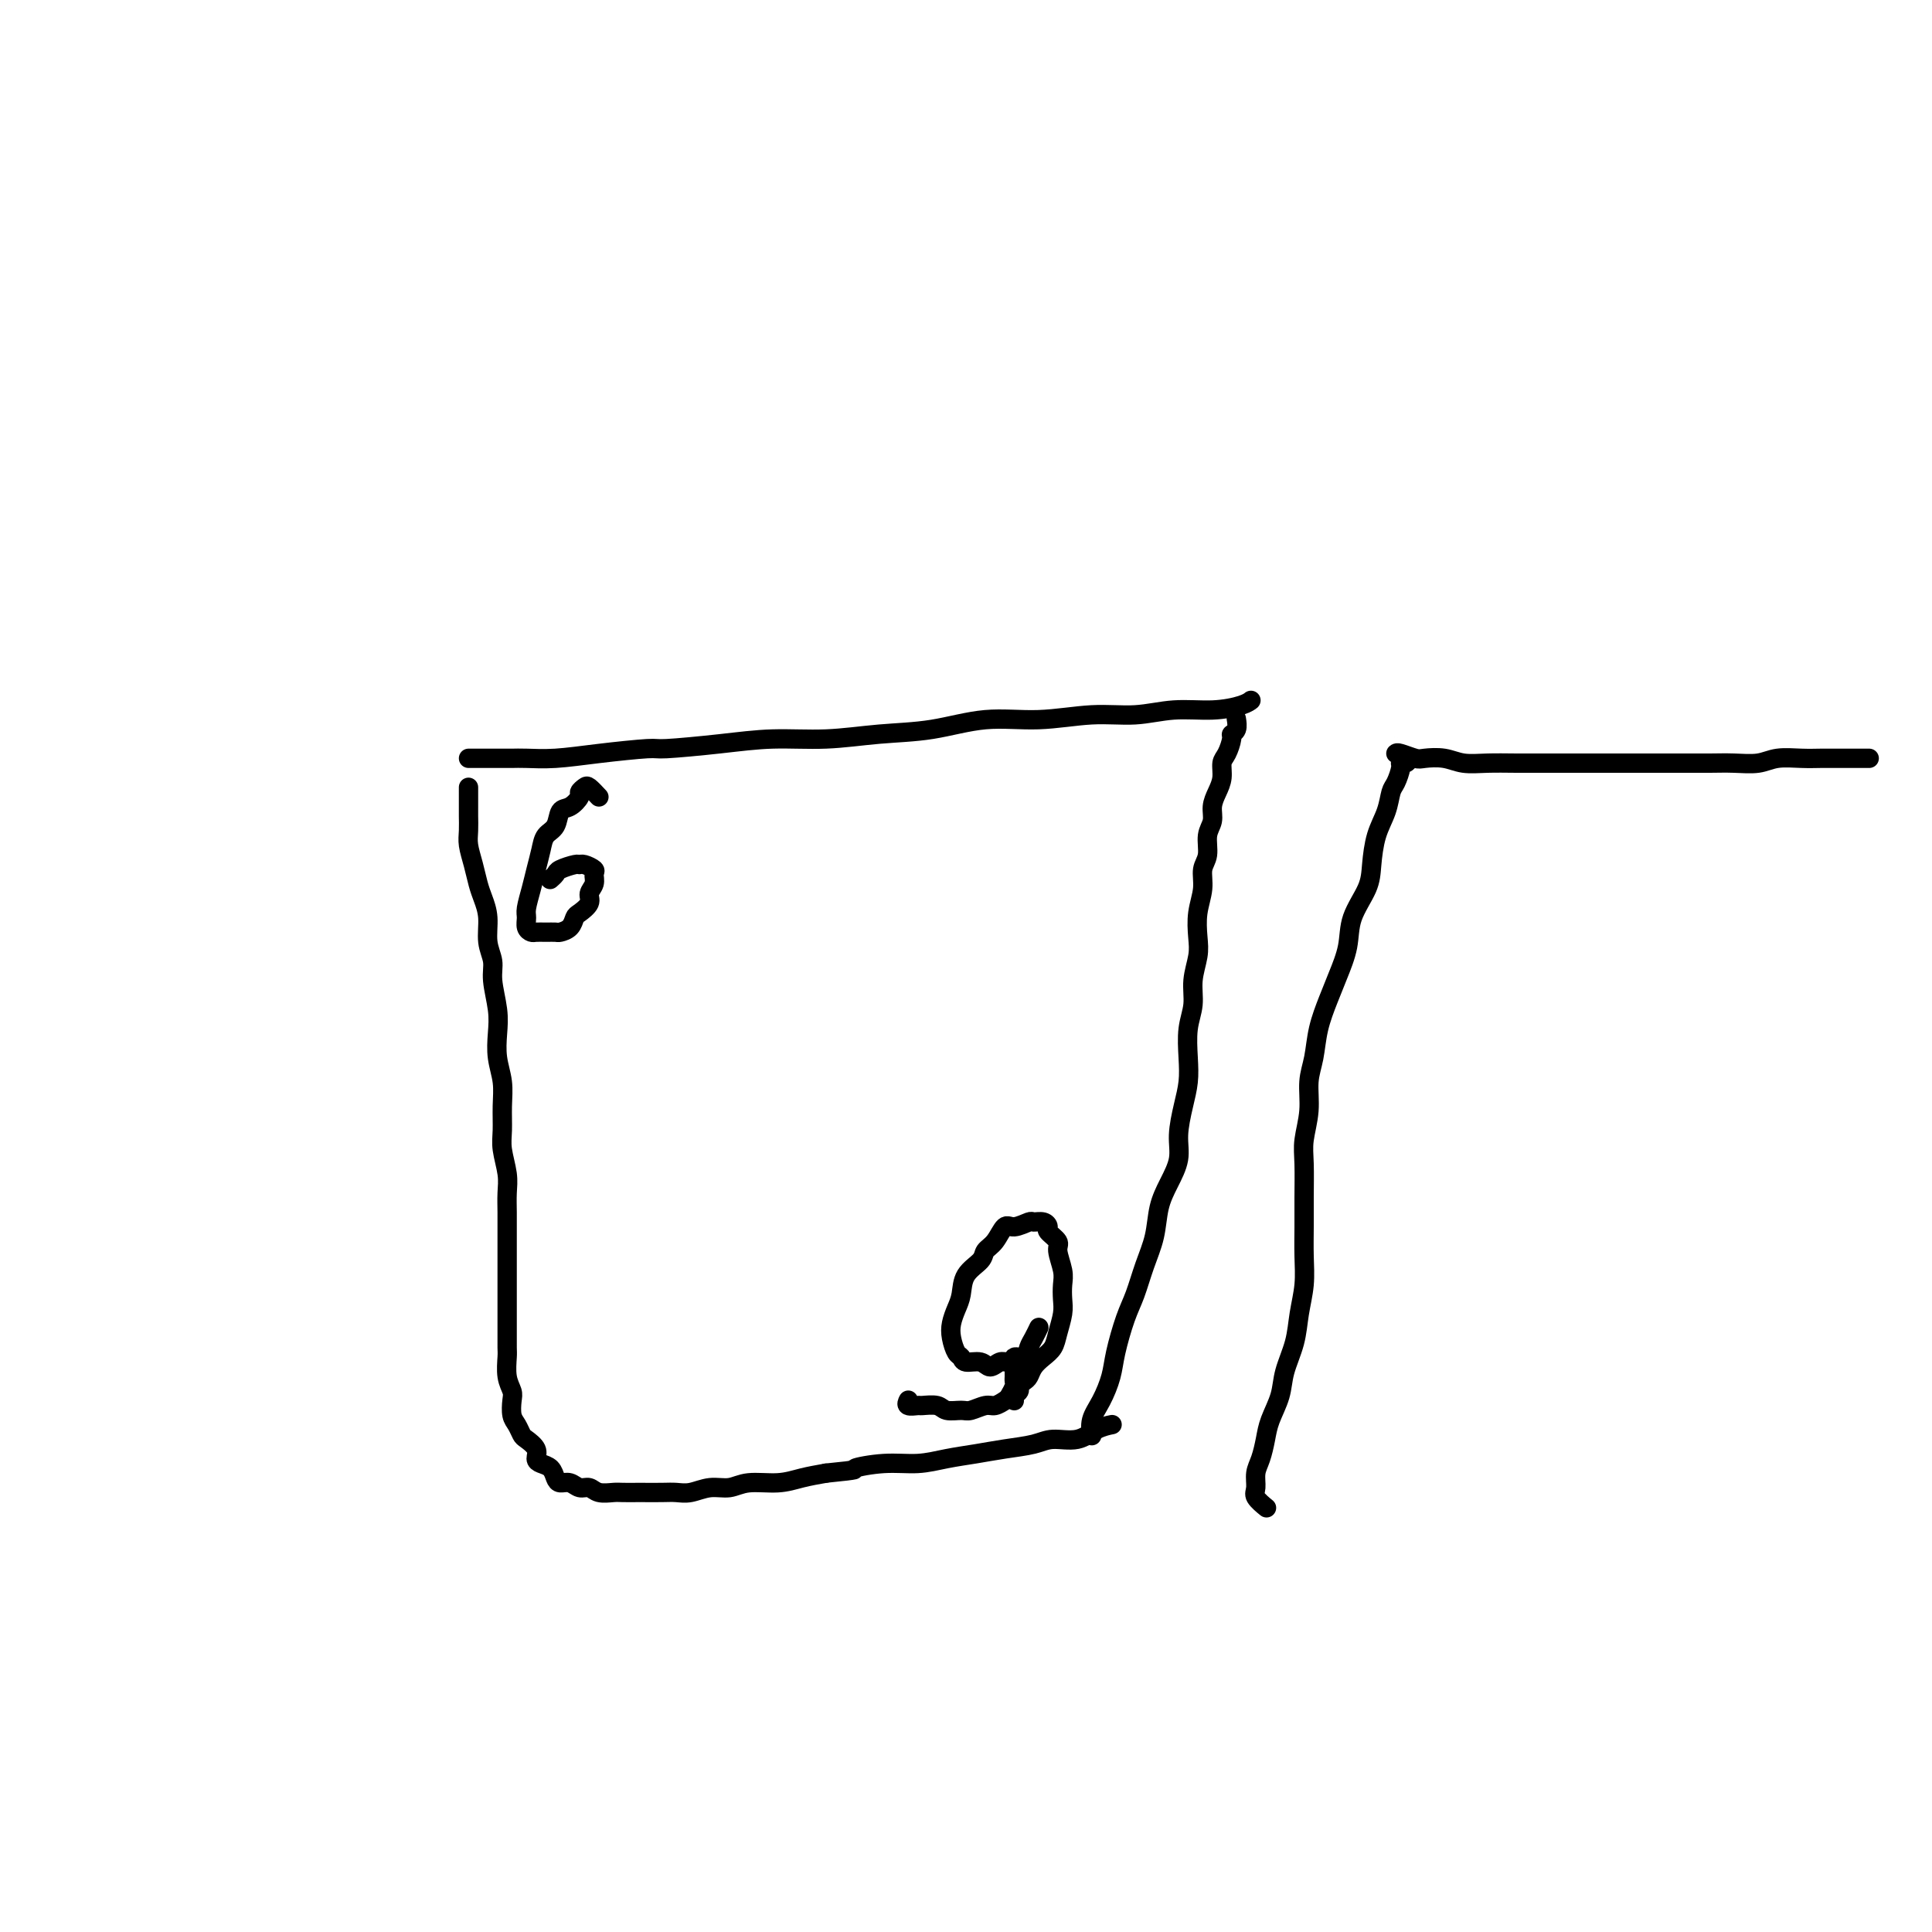 <svg viewBox='0 0 400 400' version='1.1' xmlns='http://www.w3.org/2000/svg' xmlns:xlink='http://www.w3.org/1999/xlink'><g fill='none' stroke='#000000' stroke-width='4' stroke-linecap='round' stroke-linejoin='round'><path d='M97,157c1.932,0.000 3.865,0.001 5,0c1.135,-0.001 1.473,-0.003 2,0c0.527,0.003 1.241,0.011 2,0c0.759,-0.011 1.561,-0.041 3,0c1.439,0.041 3.514,0.152 6,0c2.486,-0.152 5.381,-0.567 9,-1c3.619,-0.433 7.962,-0.886 10,-1c2.038,-0.114 1.773,0.110 4,0c2.227,-0.110 6.948,-0.553 11,-1c4.052,-0.447 7.437,-0.898 11,-1c3.563,-0.102 7.305,0.146 11,0c3.695,-0.146 7.342,-0.684 11,-1c3.658,-0.316 7.326,-0.409 11,-1c3.674,-0.591 7.354,-1.679 11,-2c3.646,-0.321 7.257,0.125 11,0c3.743,-0.125 7.619,-0.821 11,-1c3.381,-0.179 6.269,0.159 9,0c2.731,-0.159 5.306,-0.813 8,-1c2.694,-0.187 5.505,0.094 8,0c2.495,-0.094 4.672,-0.564 6,-1c1.328,-0.436 1.808,-0.839 2,-1c0.192,-0.161 0.096,-0.081 0,0'/><path d='M97,163c0.000,0.110 0.000,0.221 0,1c-0.000,0.779 -0.001,2.227 0,3c0.001,0.773 0.003,0.870 0,1c-0.003,0.130 -0.012,0.293 0,1c0.012,0.707 0.044,1.960 0,3c-0.044,1.040 -0.165,1.869 0,3c0.165,1.131 0.618,2.563 1,4c0.382,1.437 0.695,2.877 1,4c0.305,1.123 0.603,1.929 1,3c0.397,1.071 0.895,2.407 1,4c0.105,1.593 -0.182,3.443 0,5c0.182,1.557 0.832,2.821 1,4c0.168,1.179 -0.147,2.275 0,4c0.147,1.725 0.757,4.081 1,6c0.243,1.919 0.118,3.402 0,5c-0.118,1.598 -0.229,3.311 0,5c0.229,1.689 0.797,3.354 1,5c0.203,1.646 0.040,3.272 0,5c-0.040,1.728 0.042,3.557 0,5c-0.042,1.443 -0.207,2.500 0,4c0.207,1.500 0.788,3.444 1,5c0.212,1.556 0.057,2.725 0,4c-0.057,1.275 -0.015,2.656 0,4c0.015,1.344 0.004,2.652 0,4c-0.004,1.348 -0.001,2.737 0,4c0.001,1.263 0.000,2.401 0,4c-0.000,1.599 0.000,3.658 0,5c-0.000,1.342 -0.001,1.966 0,3c0.001,1.034 0.004,2.480 0,4c-0.004,1.520 -0.015,3.116 0,4c0.015,0.884 0.056,1.056 0,2c-0.056,0.944 -0.208,2.661 0,4c0.208,1.339 0.777,2.299 1,3c0.223,0.701 0.100,1.143 0,2c-0.100,0.857 -0.177,2.130 0,3c0.177,0.870 0.607,1.336 1,2c0.393,0.664 0.748,1.526 1,2c0.252,0.474 0.400,0.560 1,1c0.600,0.440 1.653,1.235 2,2c0.347,0.765 -0.010,1.501 0,2c0.010,0.499 0.387,0.759 1,1c0.613,0.241 1.463,0.461 2,1c0.537,0.539 0.763,1.397 1,2c0.237,0.603 0.485,0.950 1,1c0.515,0.050 1.297,-0.197 2,0c0.703,0.197 1.328,0.837 2,1c0.672,0.163 1.393,-0.153 2,0c0.607,0.153 1.102,0.773 2,1c0.898,0.227 2.201,0.061 3,0c0.799,-0.061 1.095,-0.017 2,0c0.905,0.017 2.419,0.006 3,0c0.581,-0.006 0.230,-0.006 1,0c0.770,0.006 2.660,0.017 4,0c1.340,-0.017 2.131,-0.061 3,0c0.869,0.061 1.817,0.227 3,0c1.183,-0.227 2.601,-0.848 4,-1c1.399,-0.152 2.778,0.167 4,0c1.222,-0.167 2.286,-0.818 4,-1c1.714,-0.182 4.077,0.105 6,0c1.923,-0.105 3.407,-0.601 5,-1c1.593,-0.399 3.297,-0.699 5,-1'/><path d='M171,305c7.895,-0.781 5.632,-0.734 6,-1c0.368,-0.266 3.366,-0.845 6,-1c2.634,-0.155 4.904,0.113 7,0c2.096,-0.113 4.019,-0.609 6,-1c1.981,-0.391 4.021,-0.677 6,-1c1.979,-0.323 3.898,-0.681 6,-1c2.102,-0.319 4.389,-0.597 6,-1c1.611,-0.403 2.548,-0.931 4,-1c1.452,-0.069 3.420,0.322 5,0c1.580,-0.322 2.771,-1.356 4,-2c1.229,-0.644 2.494,-0.898 3,-1c0.506,-0.102 0.253,-0.051 0,0'/><path d='M256,149c-0.032,-0.199 -0.064,-0.397 0,0c0.064,0.397 0.223,1.390 0,2c-0.223,0.610 -0.830,0.838 -1,1c-0.170,0.162 0.095,0.259 0,1c-0.095,0.741 -0.551,2.127 -1,3c-0.449,0.873 -0.890,1.234 -1,2c-0.110,0.766 0.110,1.936 0,3c-0.110,1.064 -0.550,2.021 -1,3c-0.450,0.979 -0.909,1.980 -1,3c-0.091,1.020 0.187,2.060 0,3c-0.187,0.940 -0.838,1.779 -1,3c-0.162,1.221 0.167,2.823 0,4c-0.167,1.177 -0.828,1.931 -1,3c-0.172,1.069 0.146,2.455 0,4c-0.146,1.545 -0.756,3.248 -1,5c-0.244,1.752 -0.122,3.551 0,5c0.122,1.449 0.243,2.547 0,4c-0.243,1.453 -0.849,3.262 -1,5c-0.151,1.738 0.153,3.404 0,5c-0.153,1.596 -0.763,3.122 -1,5c-0.237,1.878 -0.100,4.108 0,6c0.100,1.892 0.165,3.447 0,5c-0.165,1.553 -0.559,3.106 -1,5c-0.441,1.894 -0.929,4.129 -1,6c-0.071,1.871 0.276,3.377 0,5c-0.276,1.623 -1.176,3.365 -2,5c-0.824,1.635 -1.571,3.165 -2,5c-0.429,1.835 -0.538,3.974 -1,6c-0.462,2.026 -1.275,3.937 -2,6c-0.725,2.063 -1.363,4.277 -2,6c-0.637,1.723 -1.274,2.953 -2,5c-0.726,2.047 -1.539,4.910 -2,7c-0.461,2.090 -0.568,3.408 -1,5c-0.432,1.592 -1.188,3.458 -2,5c-0.812,1.542 -1.680,2.761 -2,4c-0.320,1.239 -0.091,2.497 0,3c0.091,0.503 0.046,0.252 0,0'/><path d='M124,165c-0.766,-0.819 -1.531,-1.638 -2,-2c-0.469,-0.362 -0.640,-0.268 -1,0c-0.360,0.268 -0.907,0.709 -1,1c-0.093,0.291 0.270,0.434 0,1c-0.270,0.566 -1.171,1.557 -2,2c-0.829,0.443 -1.584,0.337 -2,1c-0.416,0.663 -0.492,2.094 -1,3c-0.508,0.906 -1.446,1.286 -2,2c-0.554,0.714 -0.723,1.763 -1,3c-0.277,1.237 -0.664,2.664 -1,4c-0.336,1.336 -0.623,2.582 -1,4c-0.377,1.418 -0.845,3.007 -1,4c-0.155,0.993 0.003,1.391 0,2c-0.003,0.609 -0.165,1.431 0,2c0.165,0.569 0.659,0.885 1,1c0.341,0.115 0.529,0.029 1,0c0.471,-0.029 1.226,-0.001 2,0c0.774,0.001 1.568,-0.026 2,0c0.432,0.026 0.502,0.106 1,0c0.498,-0.106 1.425,-0.399 2,-1c0.575,-0.601 0.799,-1.512 1,-2c0.201,-0.488 0.379,-0.554 1,-1c0.621,-0.446 1.685,-1.271 2,-2c0.315,-0.729 -0.118,-1.362 0,-2c0.118,-0.638 0.788,-1.281 1,-2c0.212,-0.719 -0.035,-1.514 0,-2c0.035,-0.486 0.353,-0.663 0,-1c-0.353,-0.337 -1.376,-0.834 -2,-1c-0.624,-0.166 -0.851,-0.002 -1,0c-0.149,0.002 -0.222,-0.157 -1,0c-0.778,0.157 -2.260,0.630 -3,1c-0.740,0.370 -0.738,0.638 -1,1c-0.262,0.362 -0.789,0.818 -1,1c-0.211,0.182 -0.105,0.091 0,0'/><path d='M210,290c-0.120,-0.333 -0.239,-0.666 0,-1c0.239,-0.334 0.837,-0.670 1,-1c0.163,-0.330 -0.108,-0.655 0,-1c0.108,-0.345 0.596,-0.711 1,-1c0.404,-0.289 0.724,-0.502 1,-1c0.276,-0.498 0.509,-1.281 1,-2c0.491,-0.719 1.242,-1.375 2,-2c0.758,-0.625 1.523,-1.220 2,-2c0.477,-0.780 0.665,-1.744 1,-3c0.335,-1.256 0.818,-2.805 1,-4c0.182,-1.195 0.065,-2.035 0,-3c-0.065,-0.965 -0.078,-2.055 0,-3c0.078,-0.945 0.246,-1.744 0,-3c-0.246,-1.256 -0.905,-2.967 -1,-4c-0.095,-1.033 0.374,-1.387 0,-2c-0.374,-0.613 -1.590,-1.486 -2,-2c-0.410,-0.514 -0.014,-0.669 0,-1c0.014,-0.331 -0.352,-0.837 -1,-1c-0.648,-0.163 -1.577,0.019 -2,0c-0.423,-0.019 -0.341,-0.237 -1,0c-0.659,0.237 -2.058,0.931 -3,1c-0.942,0.069 -1.426,-0.485 -2,0c-0.574,0.485 -1.239,2.009 -2,3c-0.761,0.991 -1.618,1.447 -2,2c-0.382,0.553 -0.288,1.201 -1,2c-0.712,0.799 -2.230,1.750 -3,3c-0.770,1.250 -0.792,2.801 -1,4c-0.208,1.199 -0.602,2.047 -1,3c-0.398,0.953 -0.799,2.011 -1,3c-0.201,0.989 -0.202,1.910 0,3c0.202,1.090 0.606,2.349 1,3c0.394,0.651 0.777,0.692 1,1c0.223,0.308 0.285,0.882 1,1c0.715,0.118 2.083,-0.219 3,0c0.917,0.219 1.383,0.995 2,1c0.617,0.005 1.383,-0.761 2,-1c0.617,-0.239 1.083,0.048 2,0c0.917,-0.048 2.284,-0.430 3,-1c0.716,-0.570 0.779,-1.328 1,-2c0.221,-0.672 0.598,-1.258 1,-2c0.402,-0.742 0.829,-1.641 1,-2c0.171,-0.359 0.085,-0.180 0,0'/><path d='M211,281c-0.423,-0.059 -0.846,-0.118 -1,0c-0.154,0.118 -0.041,0.412 0,1c0.041,0.588 0.008,1.471 0,2c-0.008,0.529 0.010,0.705 0,1c-0.010,0.295 -0.047,0.710 0,1c0.047,0.290 0.180,0.455 0,1c-0.180,0.545 -0.671,1.470 -1,2c-0.329,0.530 -0.496,0.663 -1,1c-0.504,0.337 -1.347,0.876 -2,1c-0.653,0.124 -1.118,-0.167 -2,0c-0.882,0.167 -2.180,0.791 -3,1c-0.820,0.209 -1.160,0.003 -2,0c-0.840,-0.003 -2.180,0.196 -3,0c-0.820,-0.196 -1.120,-0.788 -2,-1c-0.880,-0.212 -2.341,-0.043 -3,0c-0.659,0.043 -0.517,-0.040 -1,0c-0.483,0.040 -1.592,0.203 -2,0c-0.408,-0.203 -0.117,-0.772 0,-1c0.117,-0.228 0.058,-0.114 0,0'/><path d='M289,156c0.118,-0.111 0.235,-0.222 1,0c0.765,0.222 2.177,0.777 3,1c0.823,0.223 1.057,0.112 2,0c0.943,-0.112 2.593,-0.226 4,0c1.407,0.226 2.569,0.793 4,1c1.431,0.207 3.129,0.056 5,0c1.871,-0.056 3.914,-0.015 6,0c2.086,0.015 4.216,0.004 6,0c1.784,-0.004 3.224,-0.001 5,0c1.776,0.001 3.888,0.000 6,0c2.112,-0.000 4.223,-0.000 6,0c1.777,0.000 3.220,0.001 5,0c1.780,-0.001 3.896,-0.004 6,0c2.104,0.004 4.197,0.015 6,0c1.803,-0.015 3.315,-0.057 5,0c1.685,0.057 3.543,0.211 5,0c1.457,-0.211 2.512,-0.789 4,-1c1.488,-0.211 3.410,-0.057 5,0c1.590,0.057 2.849,0.015 4,0c1.151,-0.015 2.193,-0.004 3,0c0.807,0.004 1.379,0.001 2,0c0.621,-0.001 1.290,-0.000 2,0c0.710,0.000 1.460,0.000 2,0c0.540,-0.000 0.868,-0.000 1,0c0.132,0.000 0.066,0.000 0,0'/><path d='M292,157c-0.303,0.431 -0.606,0.862 -1,1c-0.394,0.138 -0.878,-0.018 -1,0c-0.122,0.018 0.118,0.211 0,1c-0.118,0.789 -0.596,2.174 -1,3c-0.404,0.826 -0.736,1.093 -1,2c-0.264,0.907 -0.460,2.453 -1,4c-0.540,1.547 -1.425,3.094 -2,5c-0.575,1.906 -0.840,4.172 -1,6c-0.160,1.828 -0.217,3.218 -1,5c-0.783,1.782 -2.294,3.955 -3,6c-0.706,2.045 -0.609,3.960 -1,6c-0.391,2.040 -1.272,4.203 -2,6c-0.728,1.797 -1.304,3.227 -2,5c-0.696,1.773 -1.511,3.888 -2,6c-0.489,2.112 -0.653,4.221 -1,6c-0.347,1.779 -0.878,3.226 -1,5c-0.122,1.774 0.163,3.873 0,6c-0.163,2.127 -0.776,4.283 -1,6c-0.224,1.717 -0.059,2.996 0,5c0.059,2.004 0.013,4.733 0,7c-0.013,2.267 0.009,4.071 0,6c-0.009,1.929 -0.048,3.982 0,6c0.048,2.018 0.183,4.002 0,6c-0.183,1.998 -0.683,4.012 -1,6c-0.317,1.988 -0.452,3.952 -1,6c-0.548,2.048 -1.508,4.179 -2,6c-0.492,1.821 -0.514,3.330 -1,5c-0.486,1.670 -1.436,3.501 -2,5c-0.564,1.499 -0.742,2.666 -1,4c-0.258,1.334 -0.598,2.834 -1,4c-0.402,1.166 -0.868,1.997 -1,3c-0.132,1.003 0.070,2.178 0,3c-0.070,0.822 -0.410,1.293 0,2c0.410,0.707 1.572,1.652 2,2c0.428,0.348 0.122,0.099 0,0c-0.122,-0.099 -0.061,-0.050 0,0'/></g>
</svg>